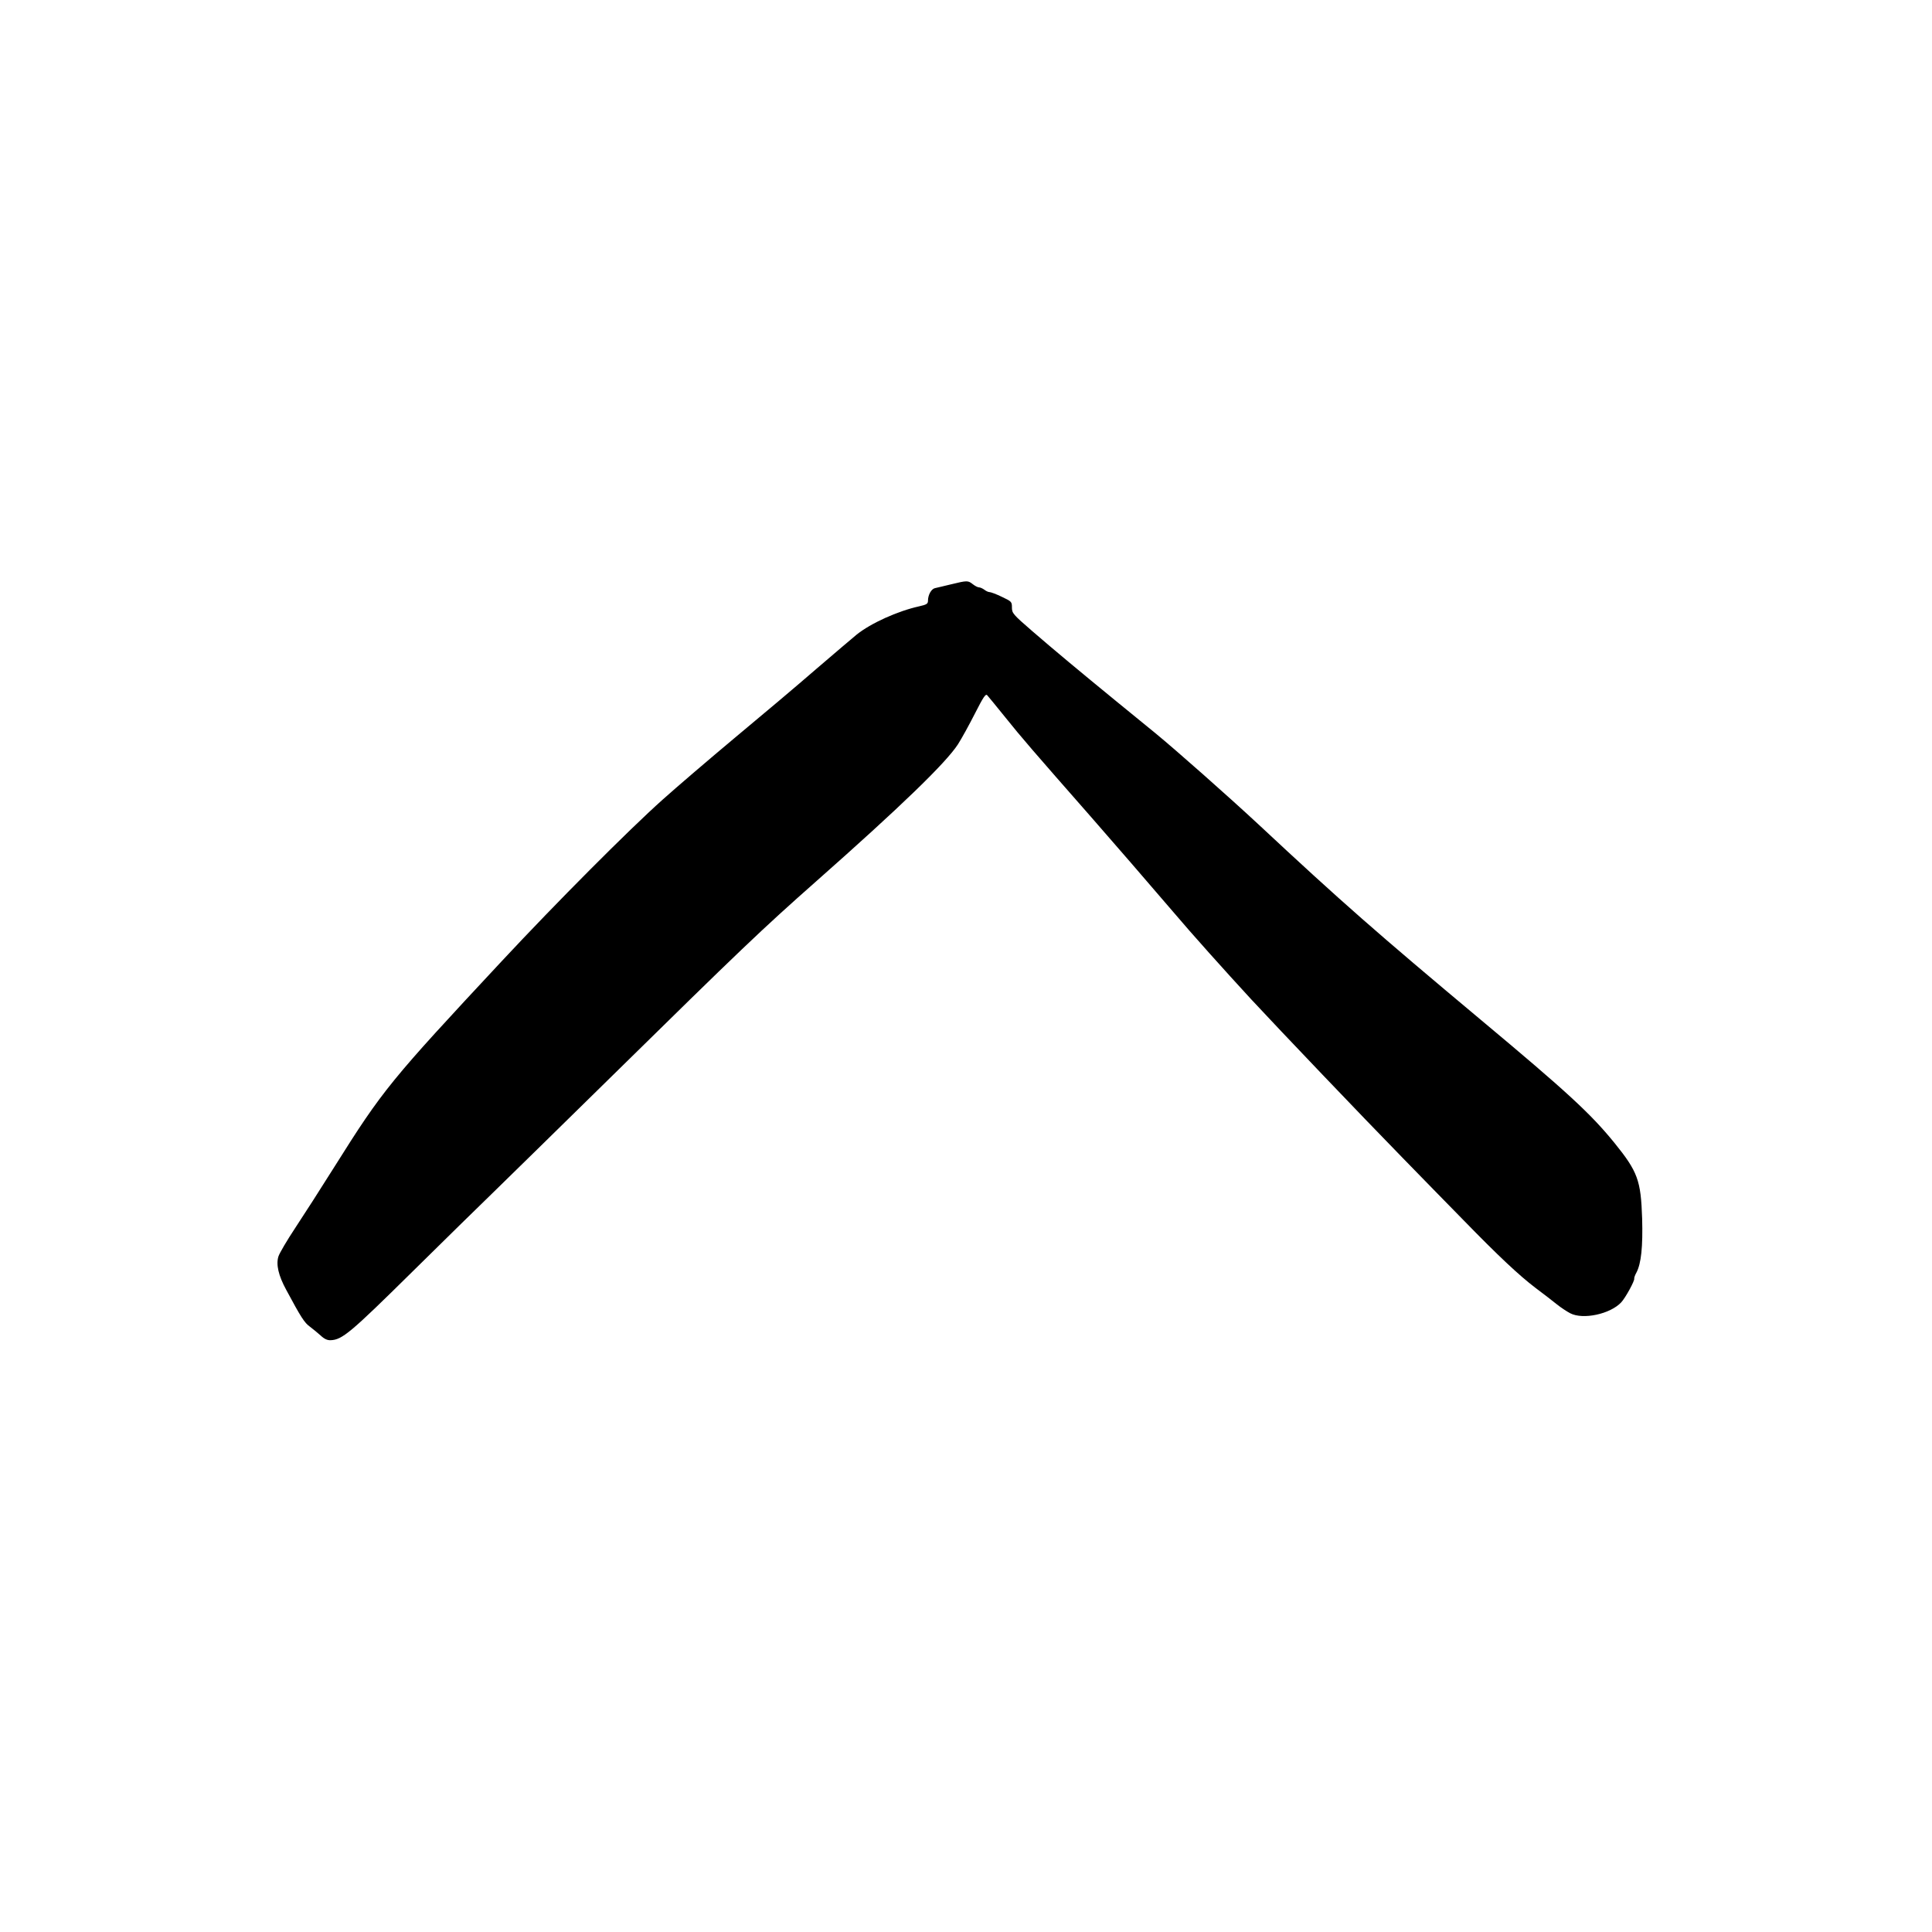 <?xml version="1.0" encoding="UTF-8"?>
<!-- Uploaded to: SVG Find, www.svgrepo.com, Generator: SVG Find Mixer Tools -->
<svg fill="#000000" width="800px" height="800px" version="1.1" viewBox="144 144 512 512" xmlns="http://www.w3.org/2000/svg">
 <path d="m396.01 298.86c-1.848 0.461-3.738 0.879-4.242 1.008-0.965 0.207-1.844 1.805-1.844 3.316 0 0.84-0.34 1.047-2.394 1.512-5.668 1.258-12.723 4.449-16.5 7.473-1.051 0.84-5.836 4.953-10.707 9.109-4.828 4.199-14.484 12.344-21.41 18.094-6.93 5.797-15.617 13.227-19.312 16.543-9.07 8.105-28.09 27.207-42.656 42.824-29.516 31.656-31.488 34.051-44.254 54.371-3.609 5.75-8.352 13.141-10.496 16.375-2.141 3.231-4.113 6.59-4.406 7.473-0.672 2.141 0 5.078 2.059 8.855 3.945 7.348 4.828 8.734 6.297 9.785 0.84 0.629 2.098 1.68 2.856 2.352 0.922 0.879 1.762 1.258 2.602 1.215 3.066-0.082 5.332-2.016 21.453-17.926 8.648-8.523 18.391-18.098 21.621-21.203 3.234-3.148 17.426-17.047 31.488-30.859 34.262-33.668 39.762-38.918 54.16-51.641 22.461-19.855 34.301-31.316 37.535-36.273 0.965-1.512 2.981-5.164 4.492-8.145 2.266-4.449 2.856-5.332 3.273-4.871 0.293 0.336 2.519 3.023 4.914 6.004 4.027 5.039 7.262 8.777 22.629 26.281 5.457 6.215 15.324 17.637 21.621 24.984 5.039 5.961 13.898 15.824 20.781 23.301 7.434 8.016 29.348 30.984 40.098 41.984 5.289 5.414 12.551 12.887 16.16 16.539 9.238 9.488 14.738 14.652 19.105 17.969 2.098 1.555 4.617 3.527 5.668 4.367 1.047 0.84 2.644 1.891 3.527 2.352 3.398 1.766 10.621 0.211 13.516-2.894 1.137-1.219 3.613-5.754 3.445-6.301-0.043-0.207 0.207-0.922 0.586-1.594 1.262-2.394 1.723-6.844 1.512-14.316-0.336-10.117-1.133-12.387-7.387-20.109-6.301-7.727-12.344-13.312-35.352-32.539-27.5-23.008-36.863-31.195-58.945-51.809-8.188-7.602-21.664-19.523-27.332-24.184-2.141-1.723-6.762-5.5-10.289-8.398-9.695-7.934-16.457-13.559-22.375-18.68-5.039-4.367-5.332-4.703-5.332-6.215s-0.086-1.598-2.644-2.812c-1.469-0.715-2.941-1.262-3.277-1.262-0.336 0-0.965-0.293-1.383-0.629-0.461-0.336-1.094-0.629-1.43-0.629-0.336 0-1.047-0.379-1.637-0.84-1.301-1.008-1.469-1.008-5.793 0.043z"/>
</svg>